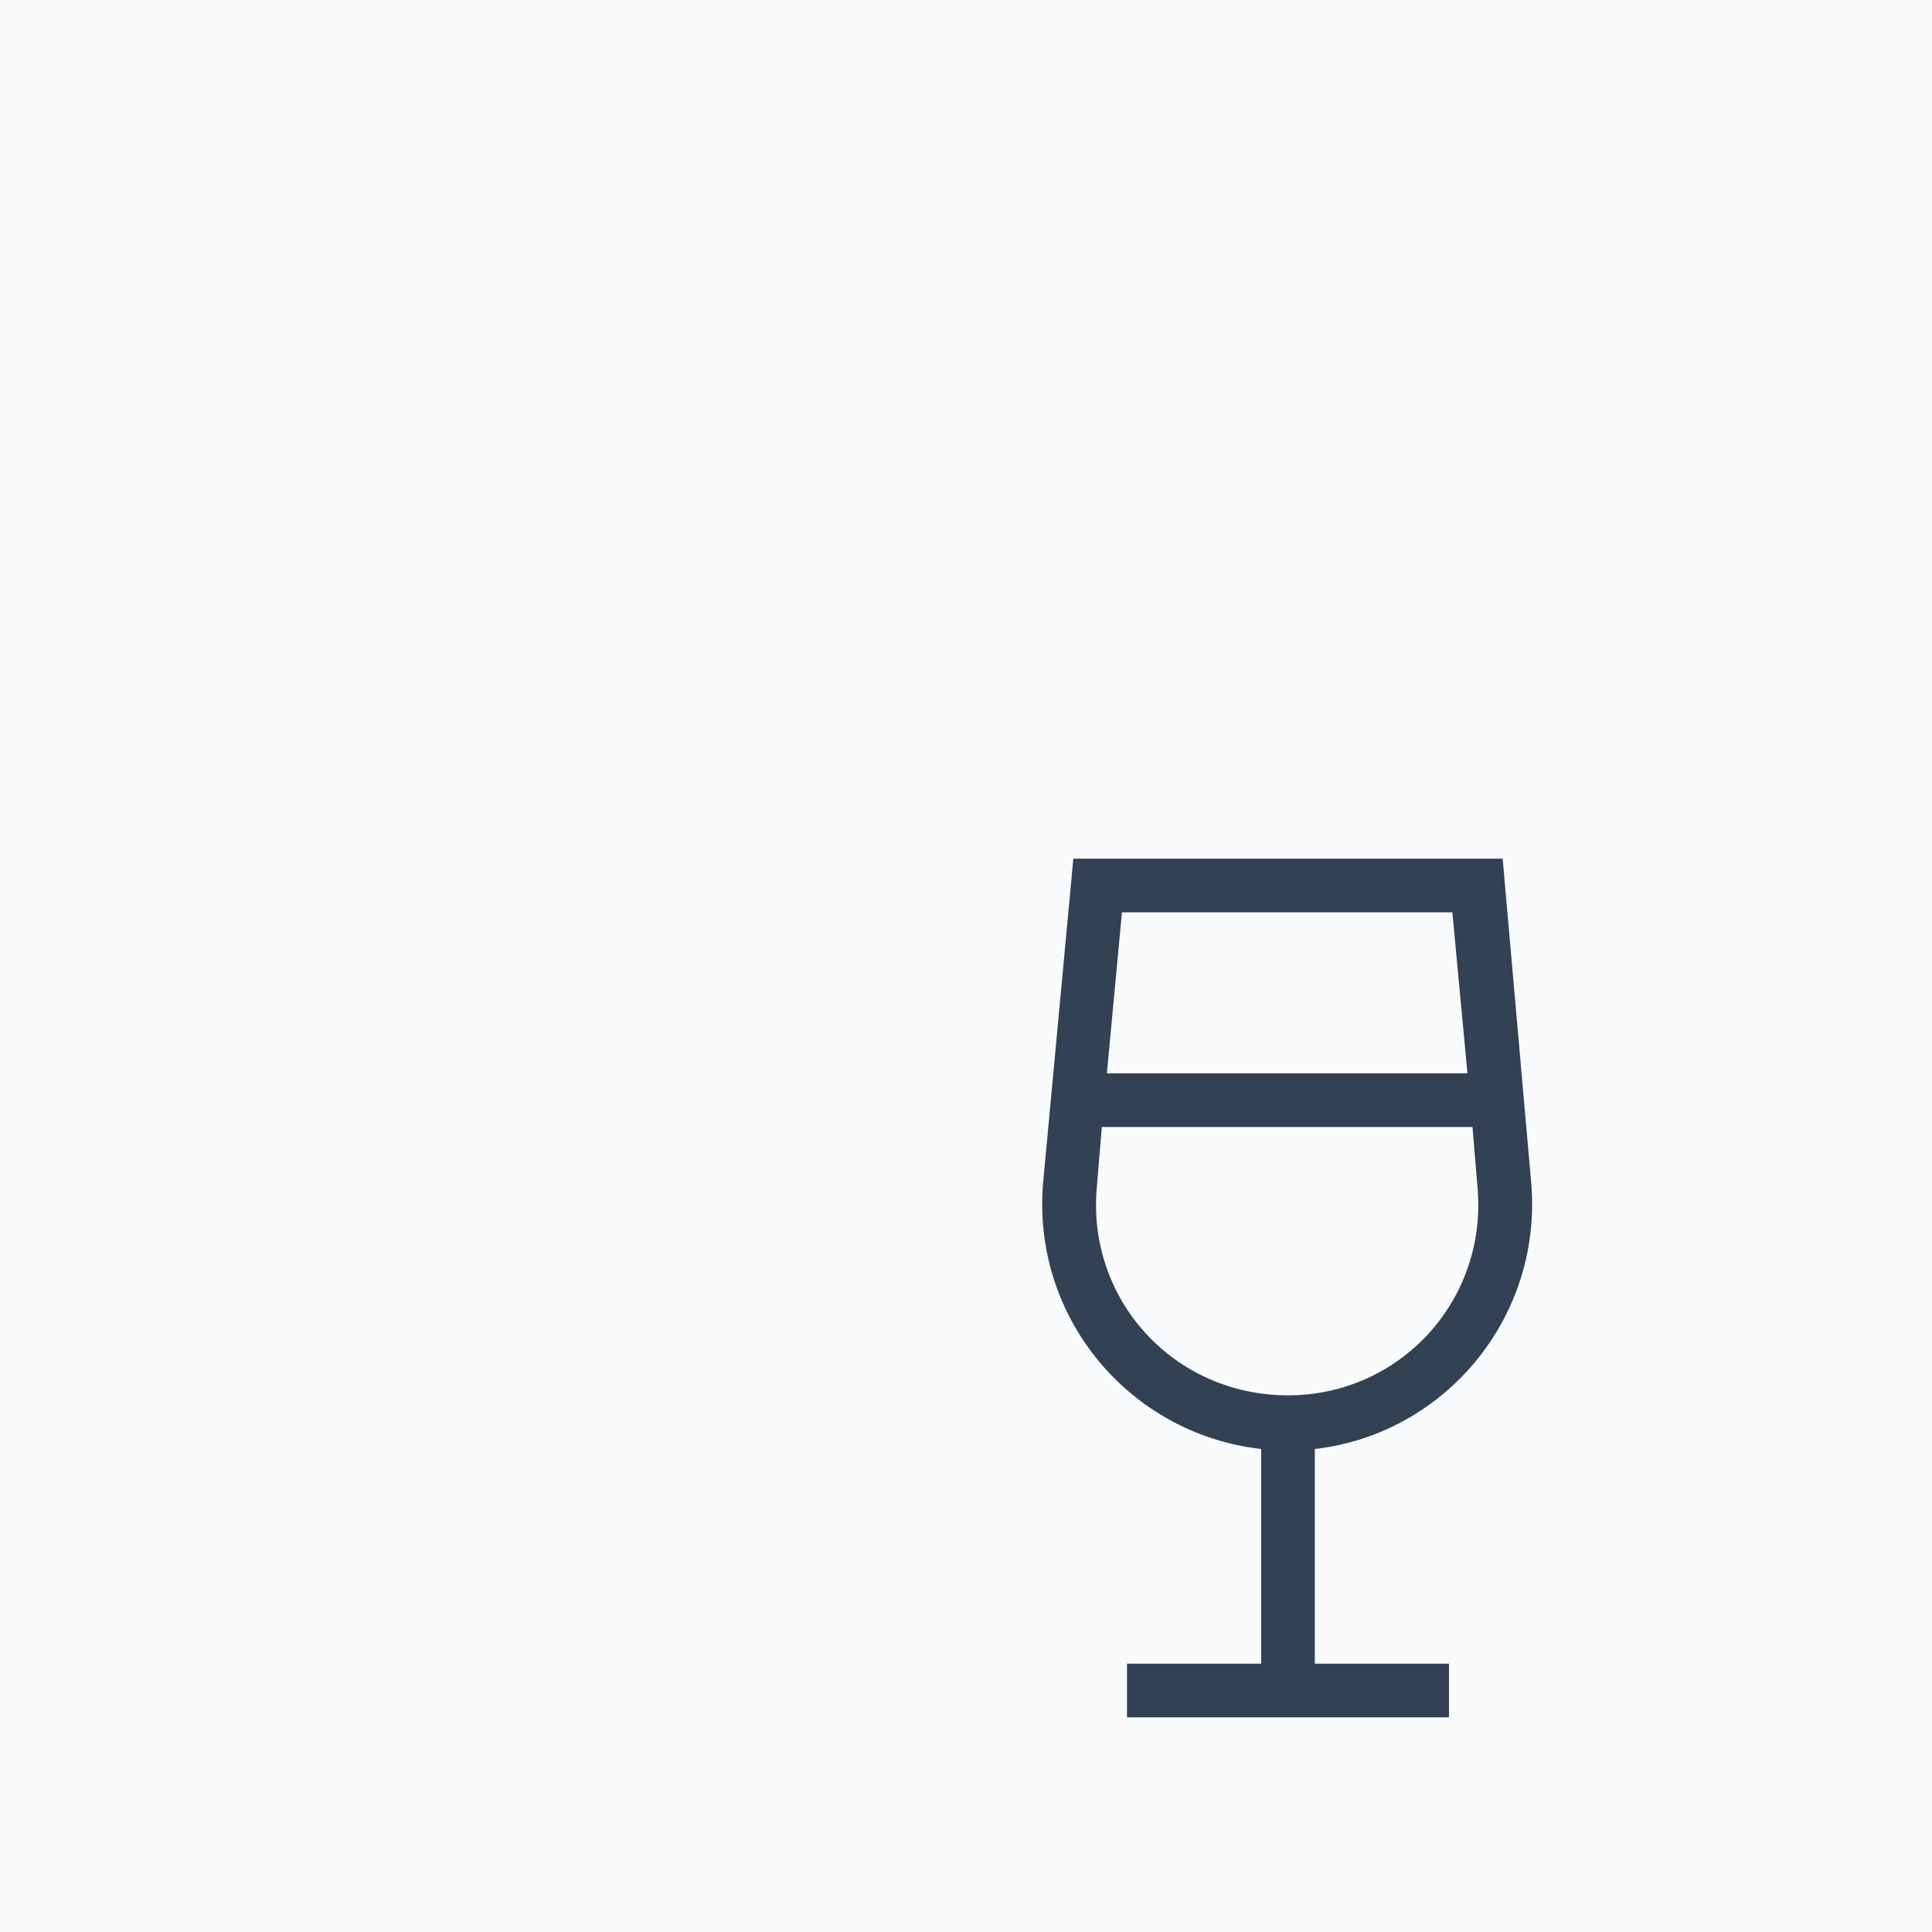 <?xml version="1.0" encoding="UTF-8"?>
<svg xmlns="http://www.w3.org/2000/svg" width="72" height="72" viewBox="0 0 72 72" fill="none">
  <rect width="72" height="72" fill="#F8FAFC"></rect>
  <path d="M41.062 42L40.875 44.25C40.5 48.438 43.75 52 48 52C52.188 52 55.438 48.438 55.062 44.25L54.875 42H41.062ZM41.25 40H54.688L54.125 34H41.812L41.25 40ZM57.062 44.062C57.5 49.062 53.875 53.438 49 54V62H53H54V64H53H48H43H42V62H43H47V54C42.062 53.438 38.438 49.062 38.875 44.062L40 32H56L57.062 44.062Z" fill="#334155"></path>
</svg>
